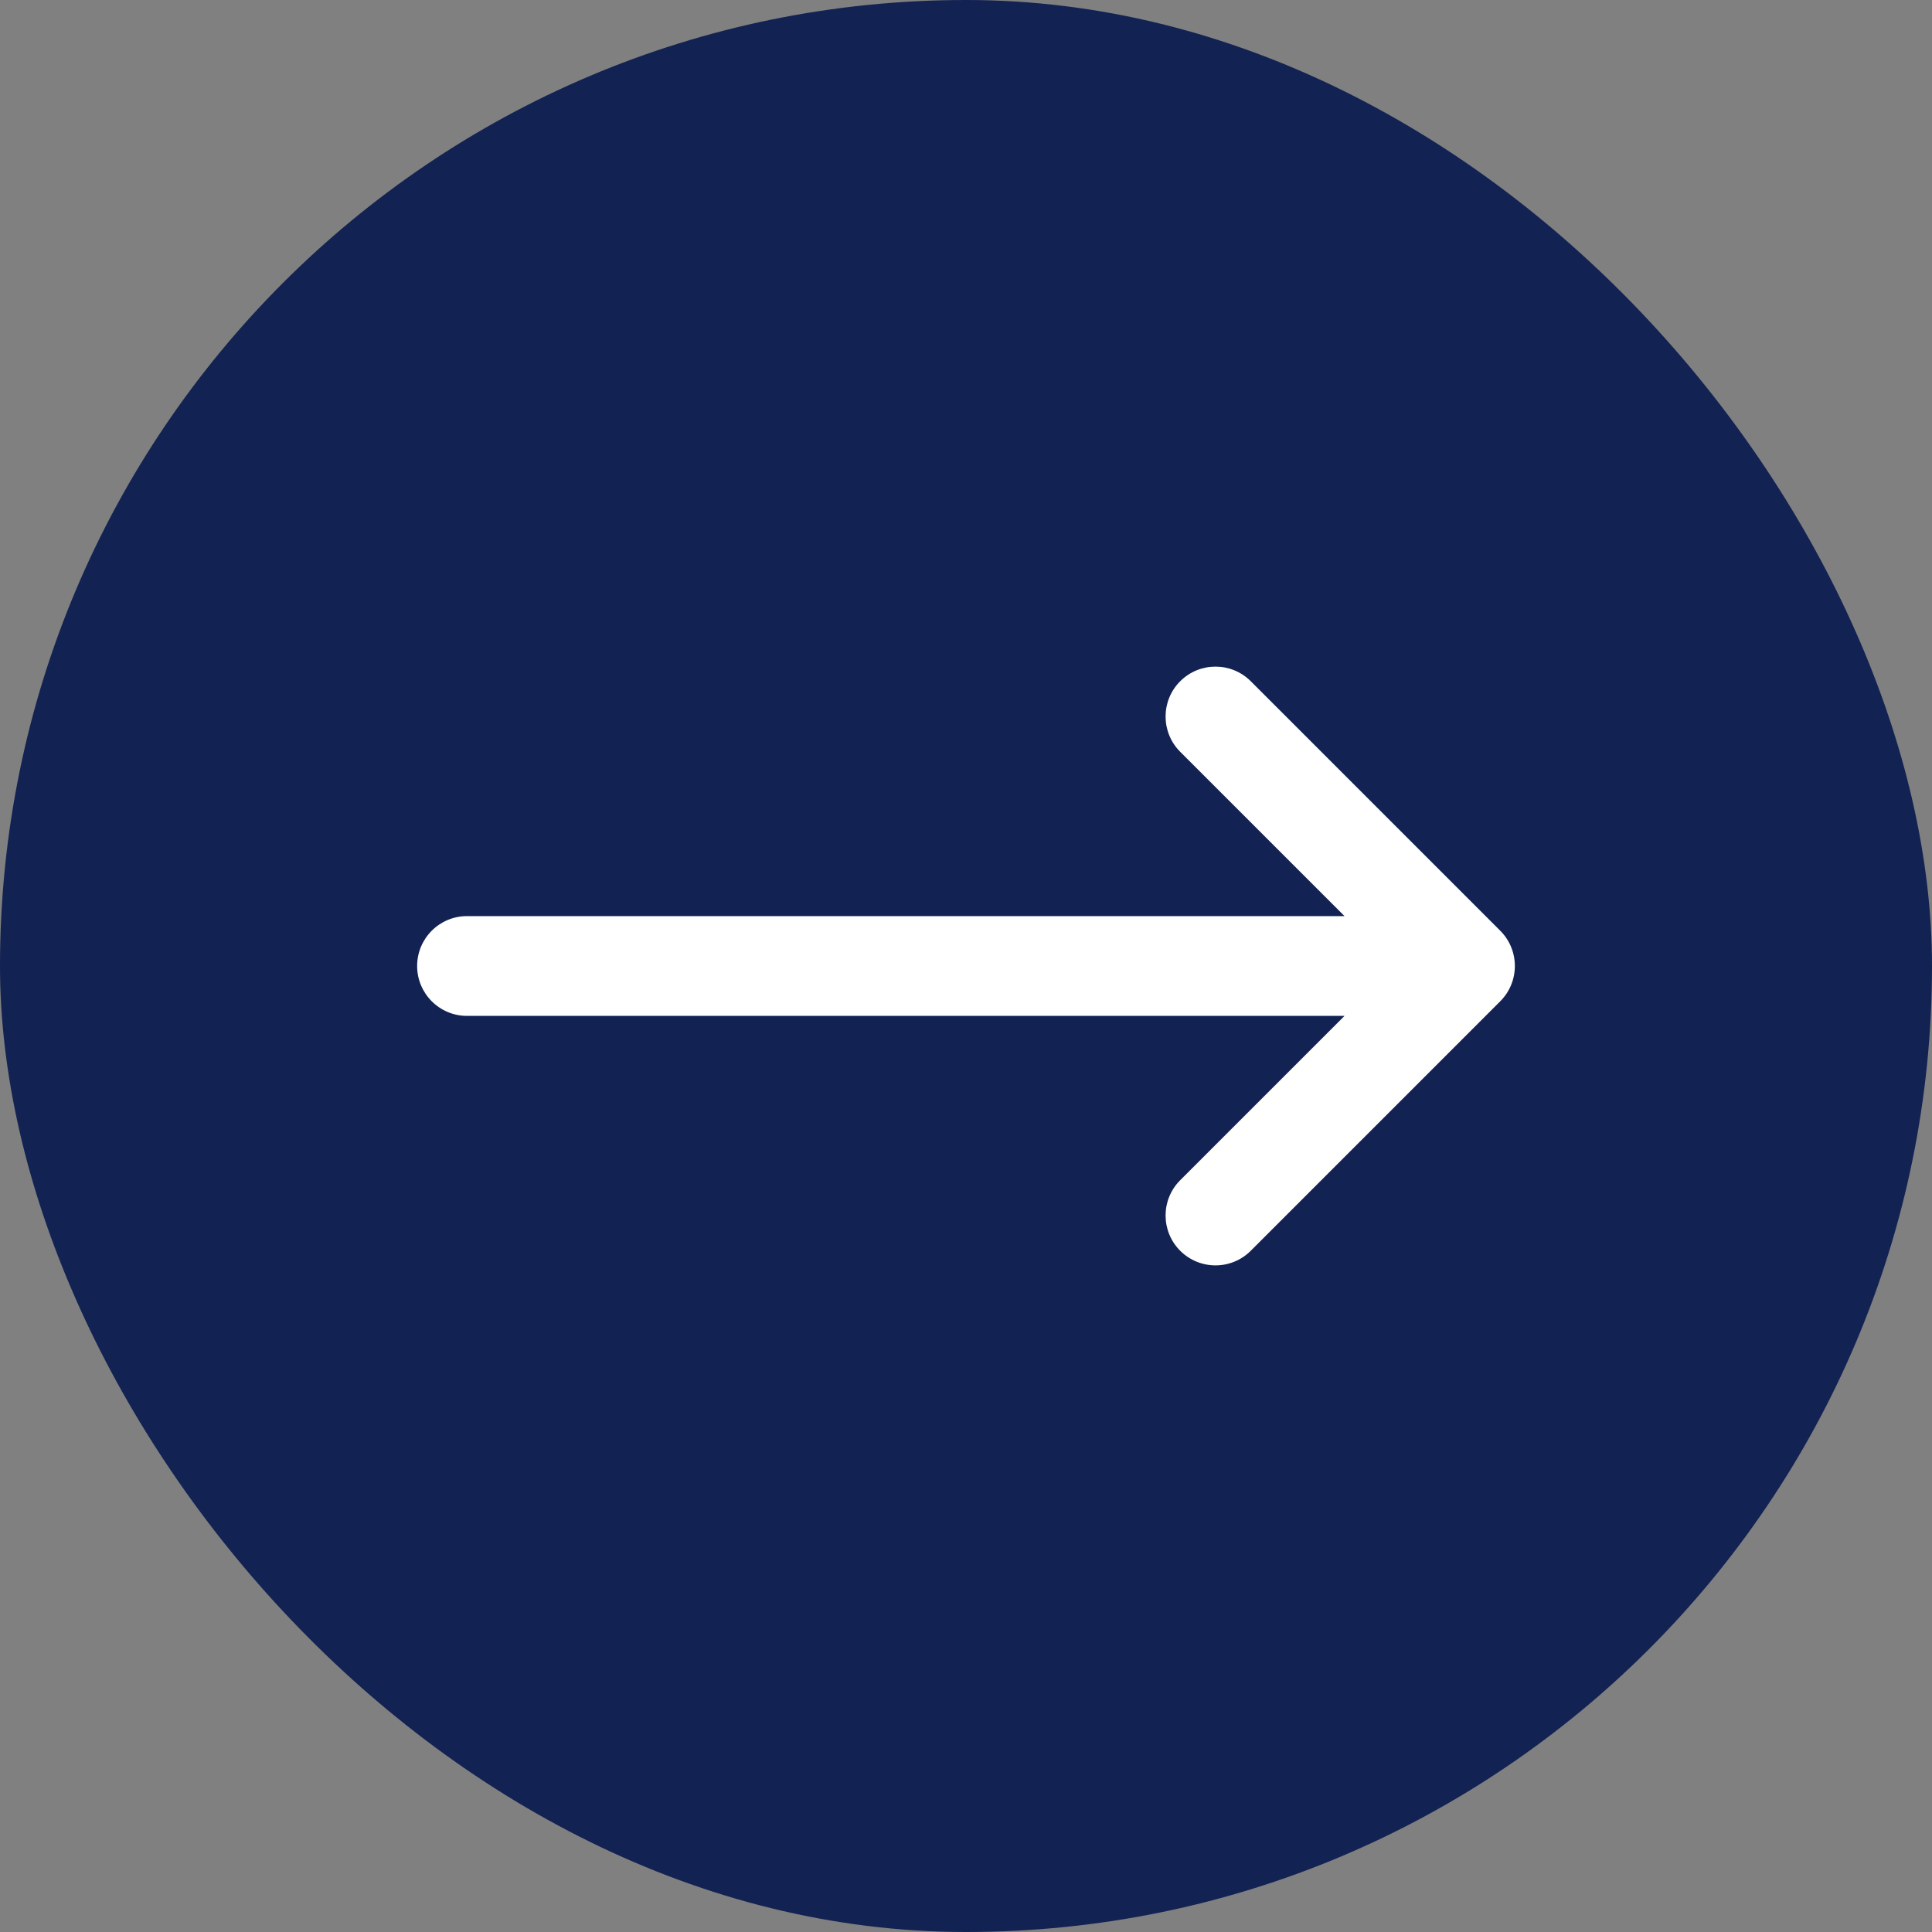 <svg fill="#ffffff" height="64px" width="64px" version="1.1" id="Layer_1" xmlns="http://www.w3.org/2000/svg" xmlns:xlink="http://www.w3.org/1999/xlink" viewBox="-125.4 -125.4 580.80 580.80" xml:space="preserve" stroke="#ffffff" stroke-width="0.003"><rect x="-125.4" y="-125.4" width="580.80" height="580.80" fill="#808080" stroke="none"/><g id="SVGRepo_bgCarrier" stroke-width="0" transform="translate(0,0), scale(1)"><rect x="-125.4" y="-125.4" width="580.80" height="580.80" rx="290.4" fill="#122252" strokewidth="0"></rect></g><g id="SVGRepo_tracerCarrier" stroke-linecap="round" stroke-linejoin="round" stroke="#CCCCCC" stroke-width="10.56"></g><g id="SVGRepo_iconCarrier"> <path id="XMLID_27_" d="M15,180h263.787l-49.394,49.394c-5.858,5.857-5.858,15.355,0,21.213C232.322,253.535,236.161,255,240,255 s7.678-1.465,10.606-4.394l75-75c5.858-5.857,5.858-15.355,0-21.213l-75-75c-5.857-5.857-15.355-5.857-21.213,0 c-5.858,5.857-5.858,15.355,0,21.213L278.787,150H15c-8.284,0-15,6.716-15,15S6.716,180,15,180z"></path> </g></svg>